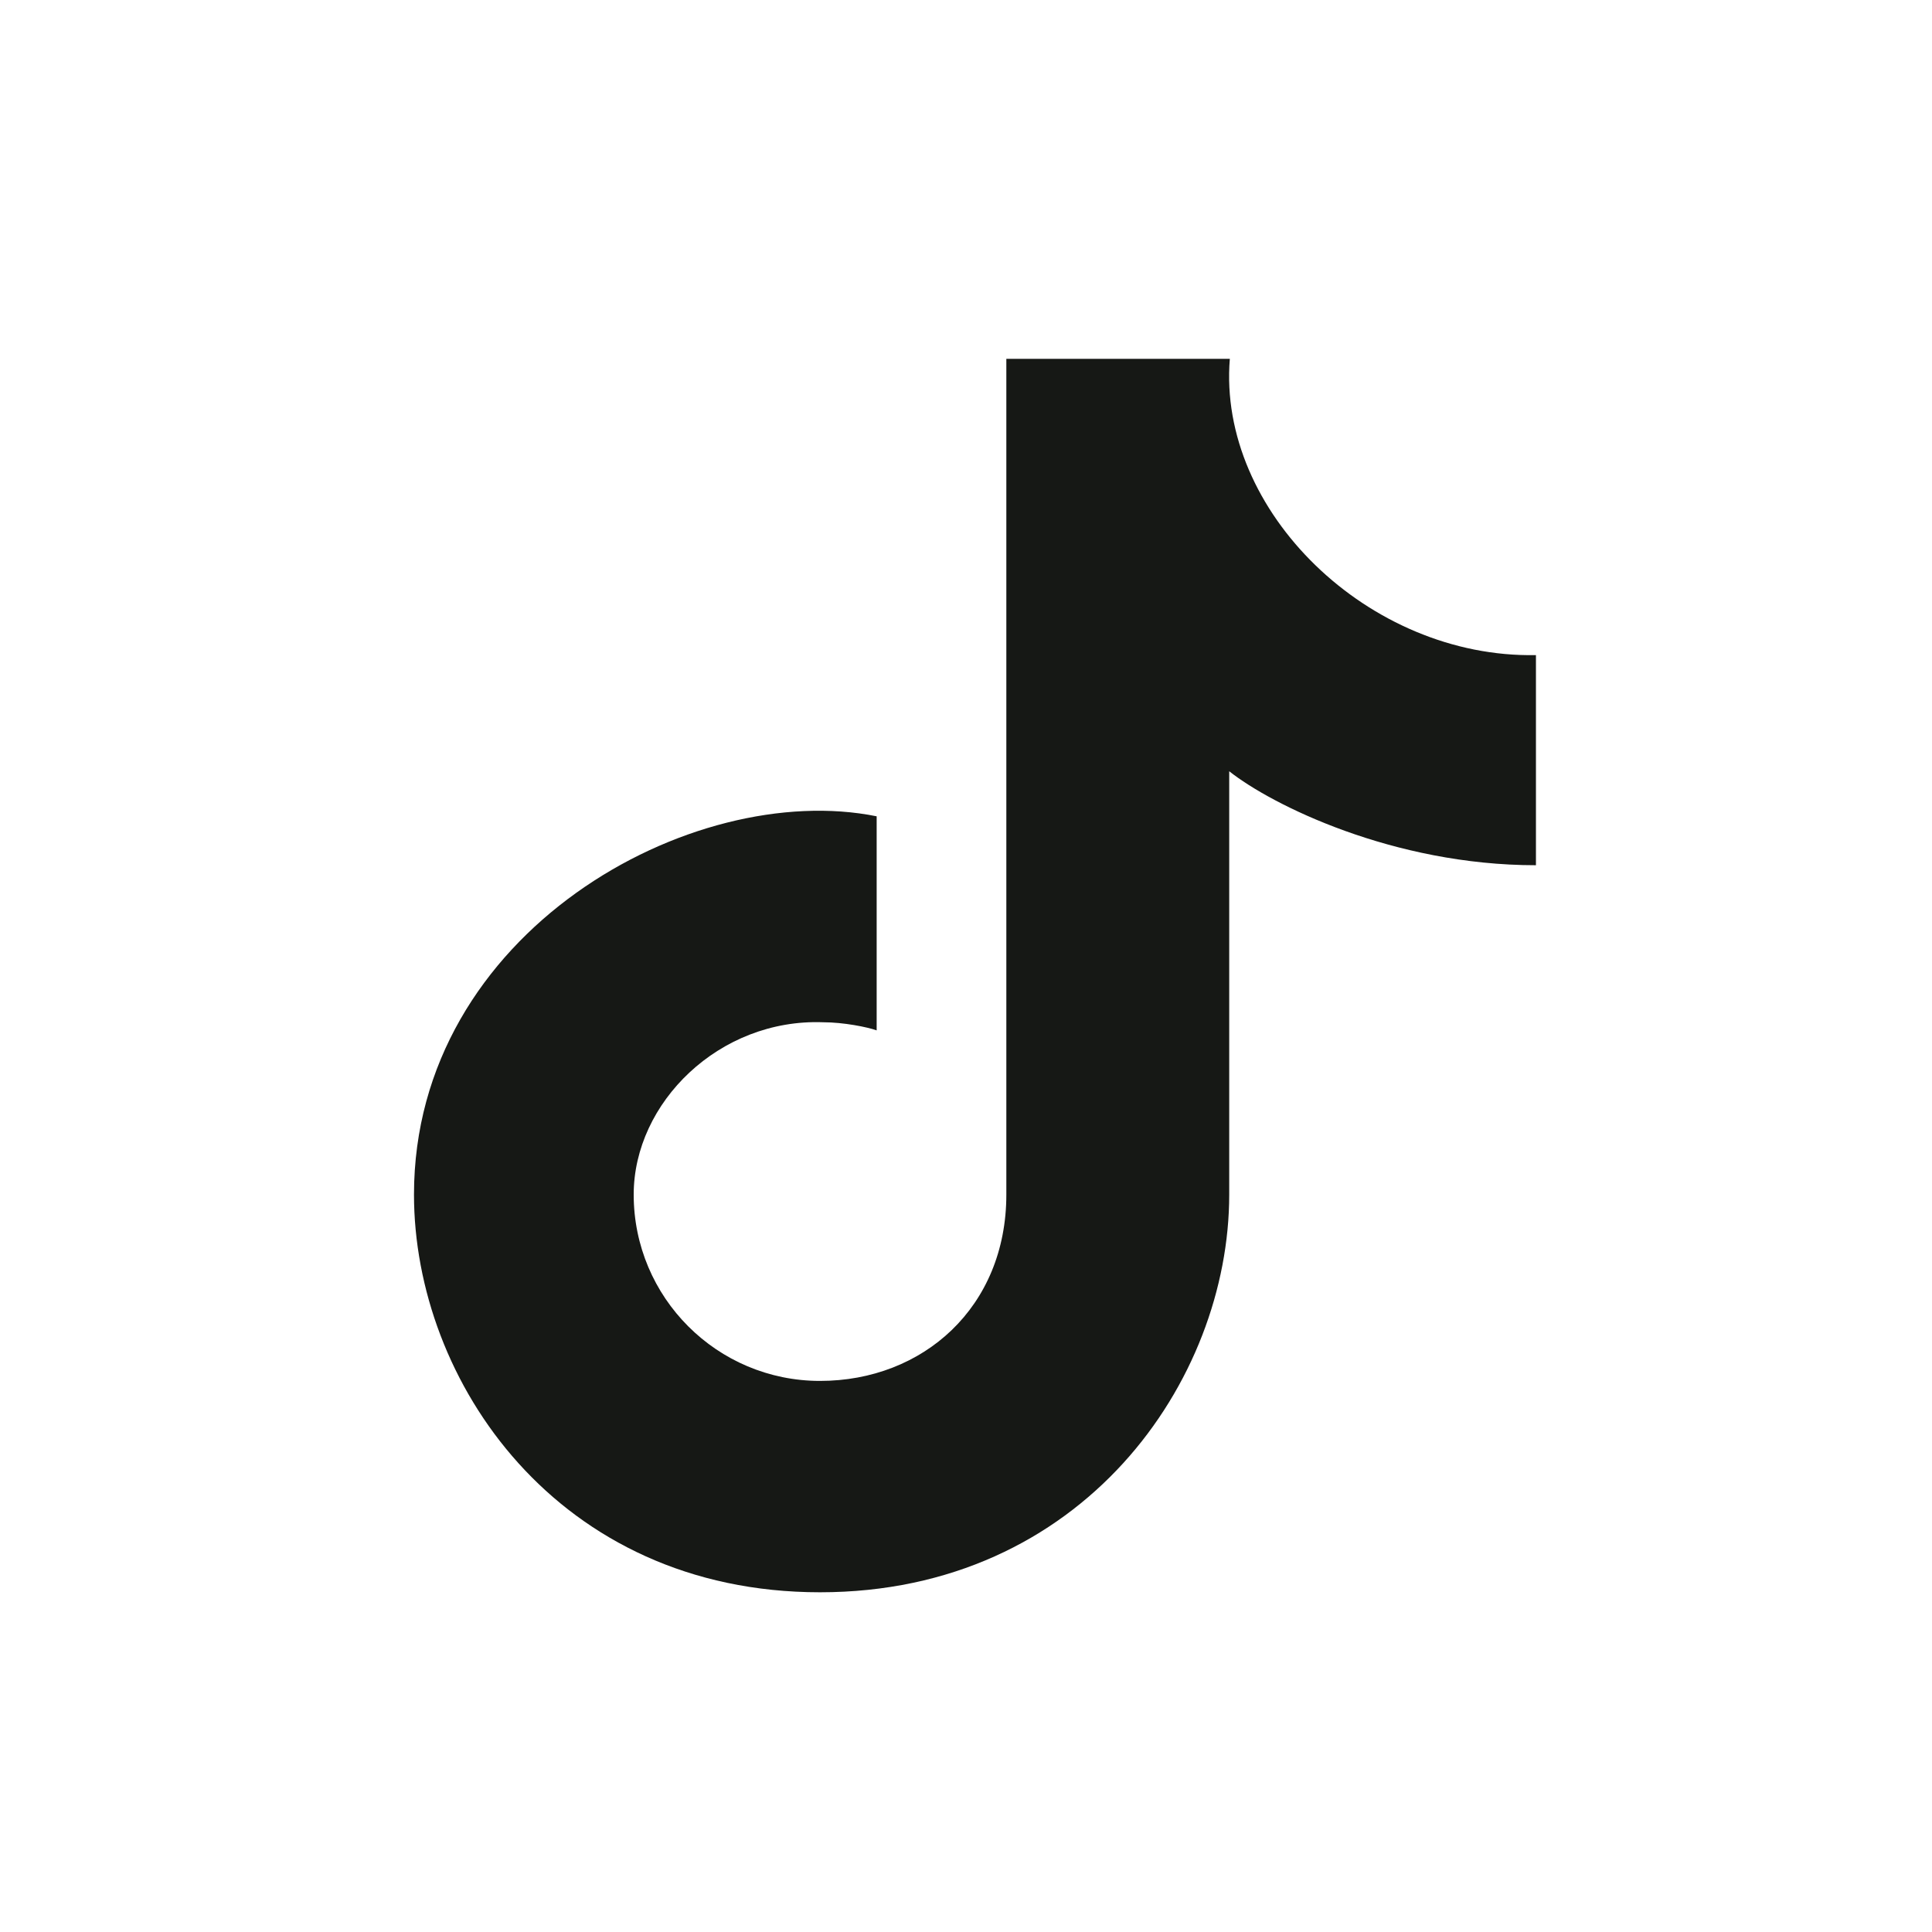 <svg width="25" height="25" viewBox="0 0 25 25" fill="none" xmlns="http://www.w3.org/2000/svg">
<path d="M10.611 17.869C11.943 17.869 13.022 16.916 13.022 15.458V4.643H15.914C15.752 6.615 17.713 8.52 19.875 8.477V11.196C18.026 11.196 16.453 10.414 15.906 9.98V15.458C15.906 17.869 14.009 20.604 10.611 20.604C7.213 20.604 5.357 17.869 5.357 15.458C5.357 12.055 8.959 10.081 11.344 10.563V13.333C11.224 13.29 10.915 13.228 10.651 13.228C9.309 13.178 8.2 14.267 8.2 15.458C8.2 16.79 9.279 17.869 10.611 17.869Z" fill="#161815"/>
</svg>
